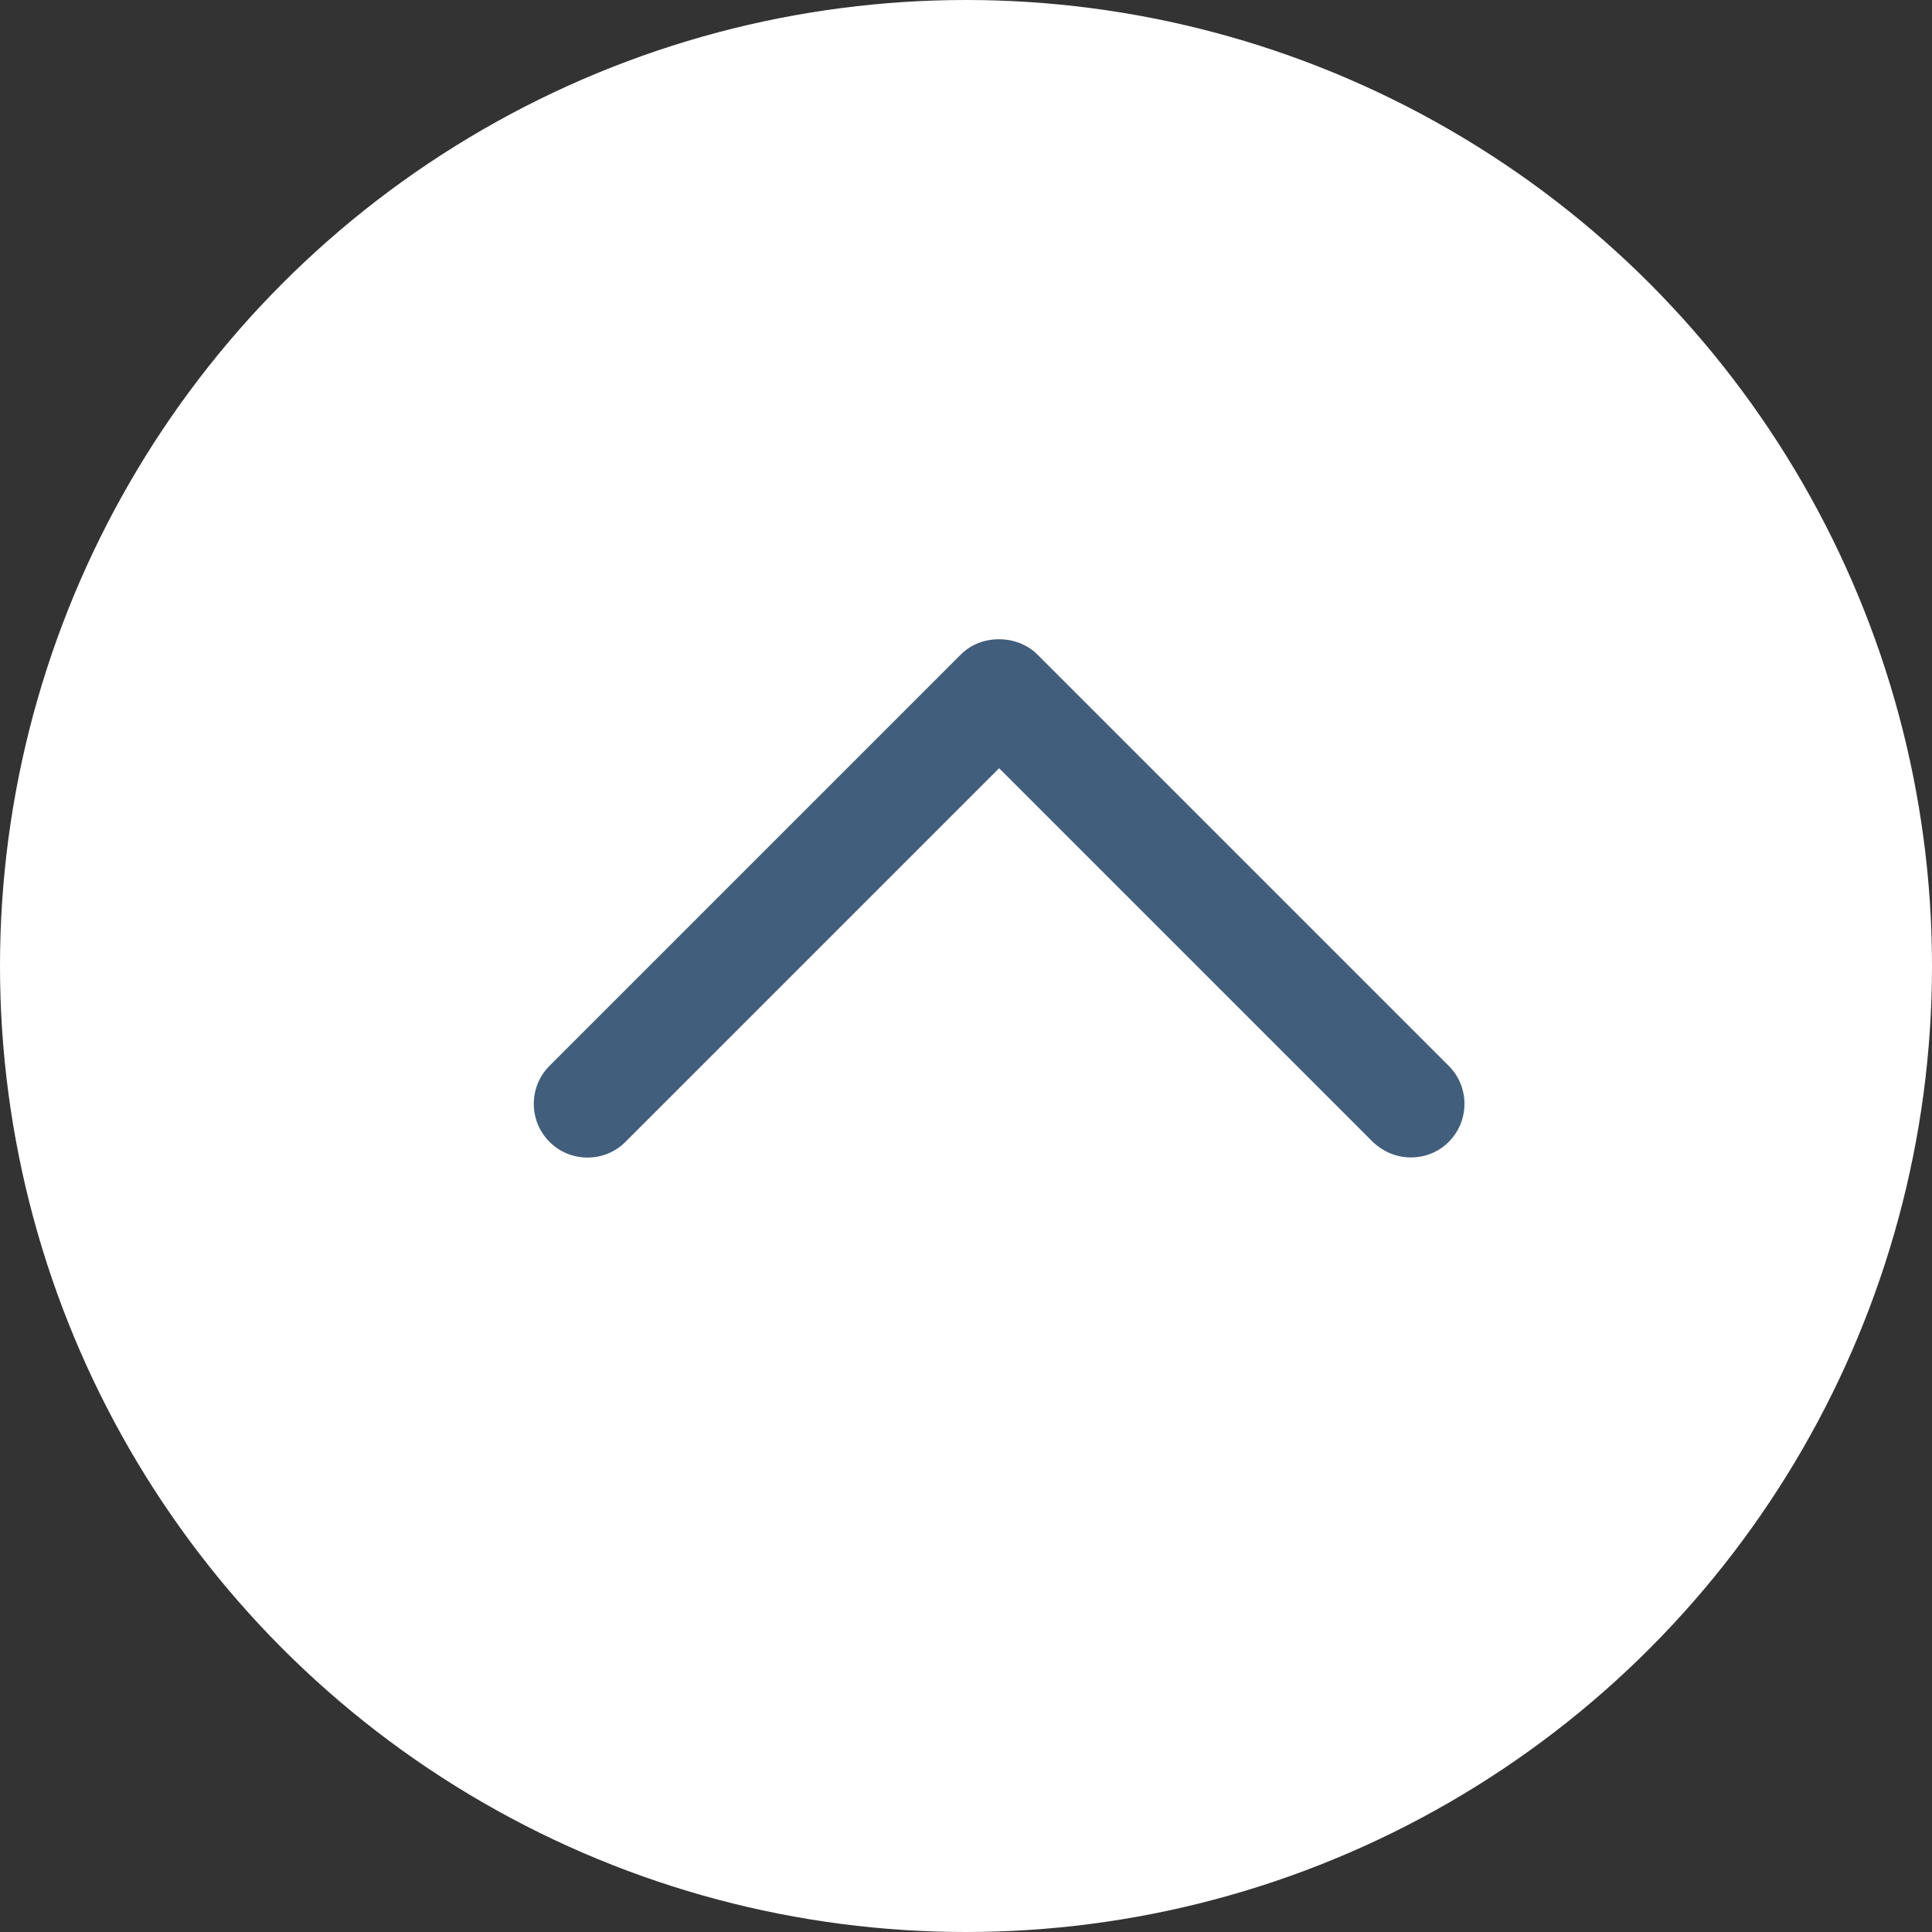 <?xml version="1.0" encoding="UTF-8"?>
<svg id="Layer_1" xmlns="http://www.w3.org/2000/svg" version="1.1" viewBox="0 0 39.66 39.66">
  <rect x="0" y="0" width="39.66" height="39.66" fill="#333333" stroke="none"/>
  <!-- Generator: Adobe Illustrator 29.0.0, SVG Export Plug-In . SVG Version: 2.1.0 Build 186)  -->
  <defs>
    <style>
      .st0 {
        fill: #fff;
      }

      .st1 {
        fill: #415e7c;
      }
    </style>
  </defs>
  <circle class="st0" cx="19.83" cy="19.83" r="19.83"/>
  <path class="st1" d="M28.96,23.76c-.28,0-.56-.11-.78-.32l-7.67-7.67-7.67,7.67c-.43.43-1.13.43-1.56,0-.43-.43-.43-1.13,0-1.56l8.45-8.45c.41-.41,1.14-.41,1.56,0l8.45,8.45c.43.43.43,1.13,0,1.56-.22.22-.5.32-.78.32Z"/>
</svg>